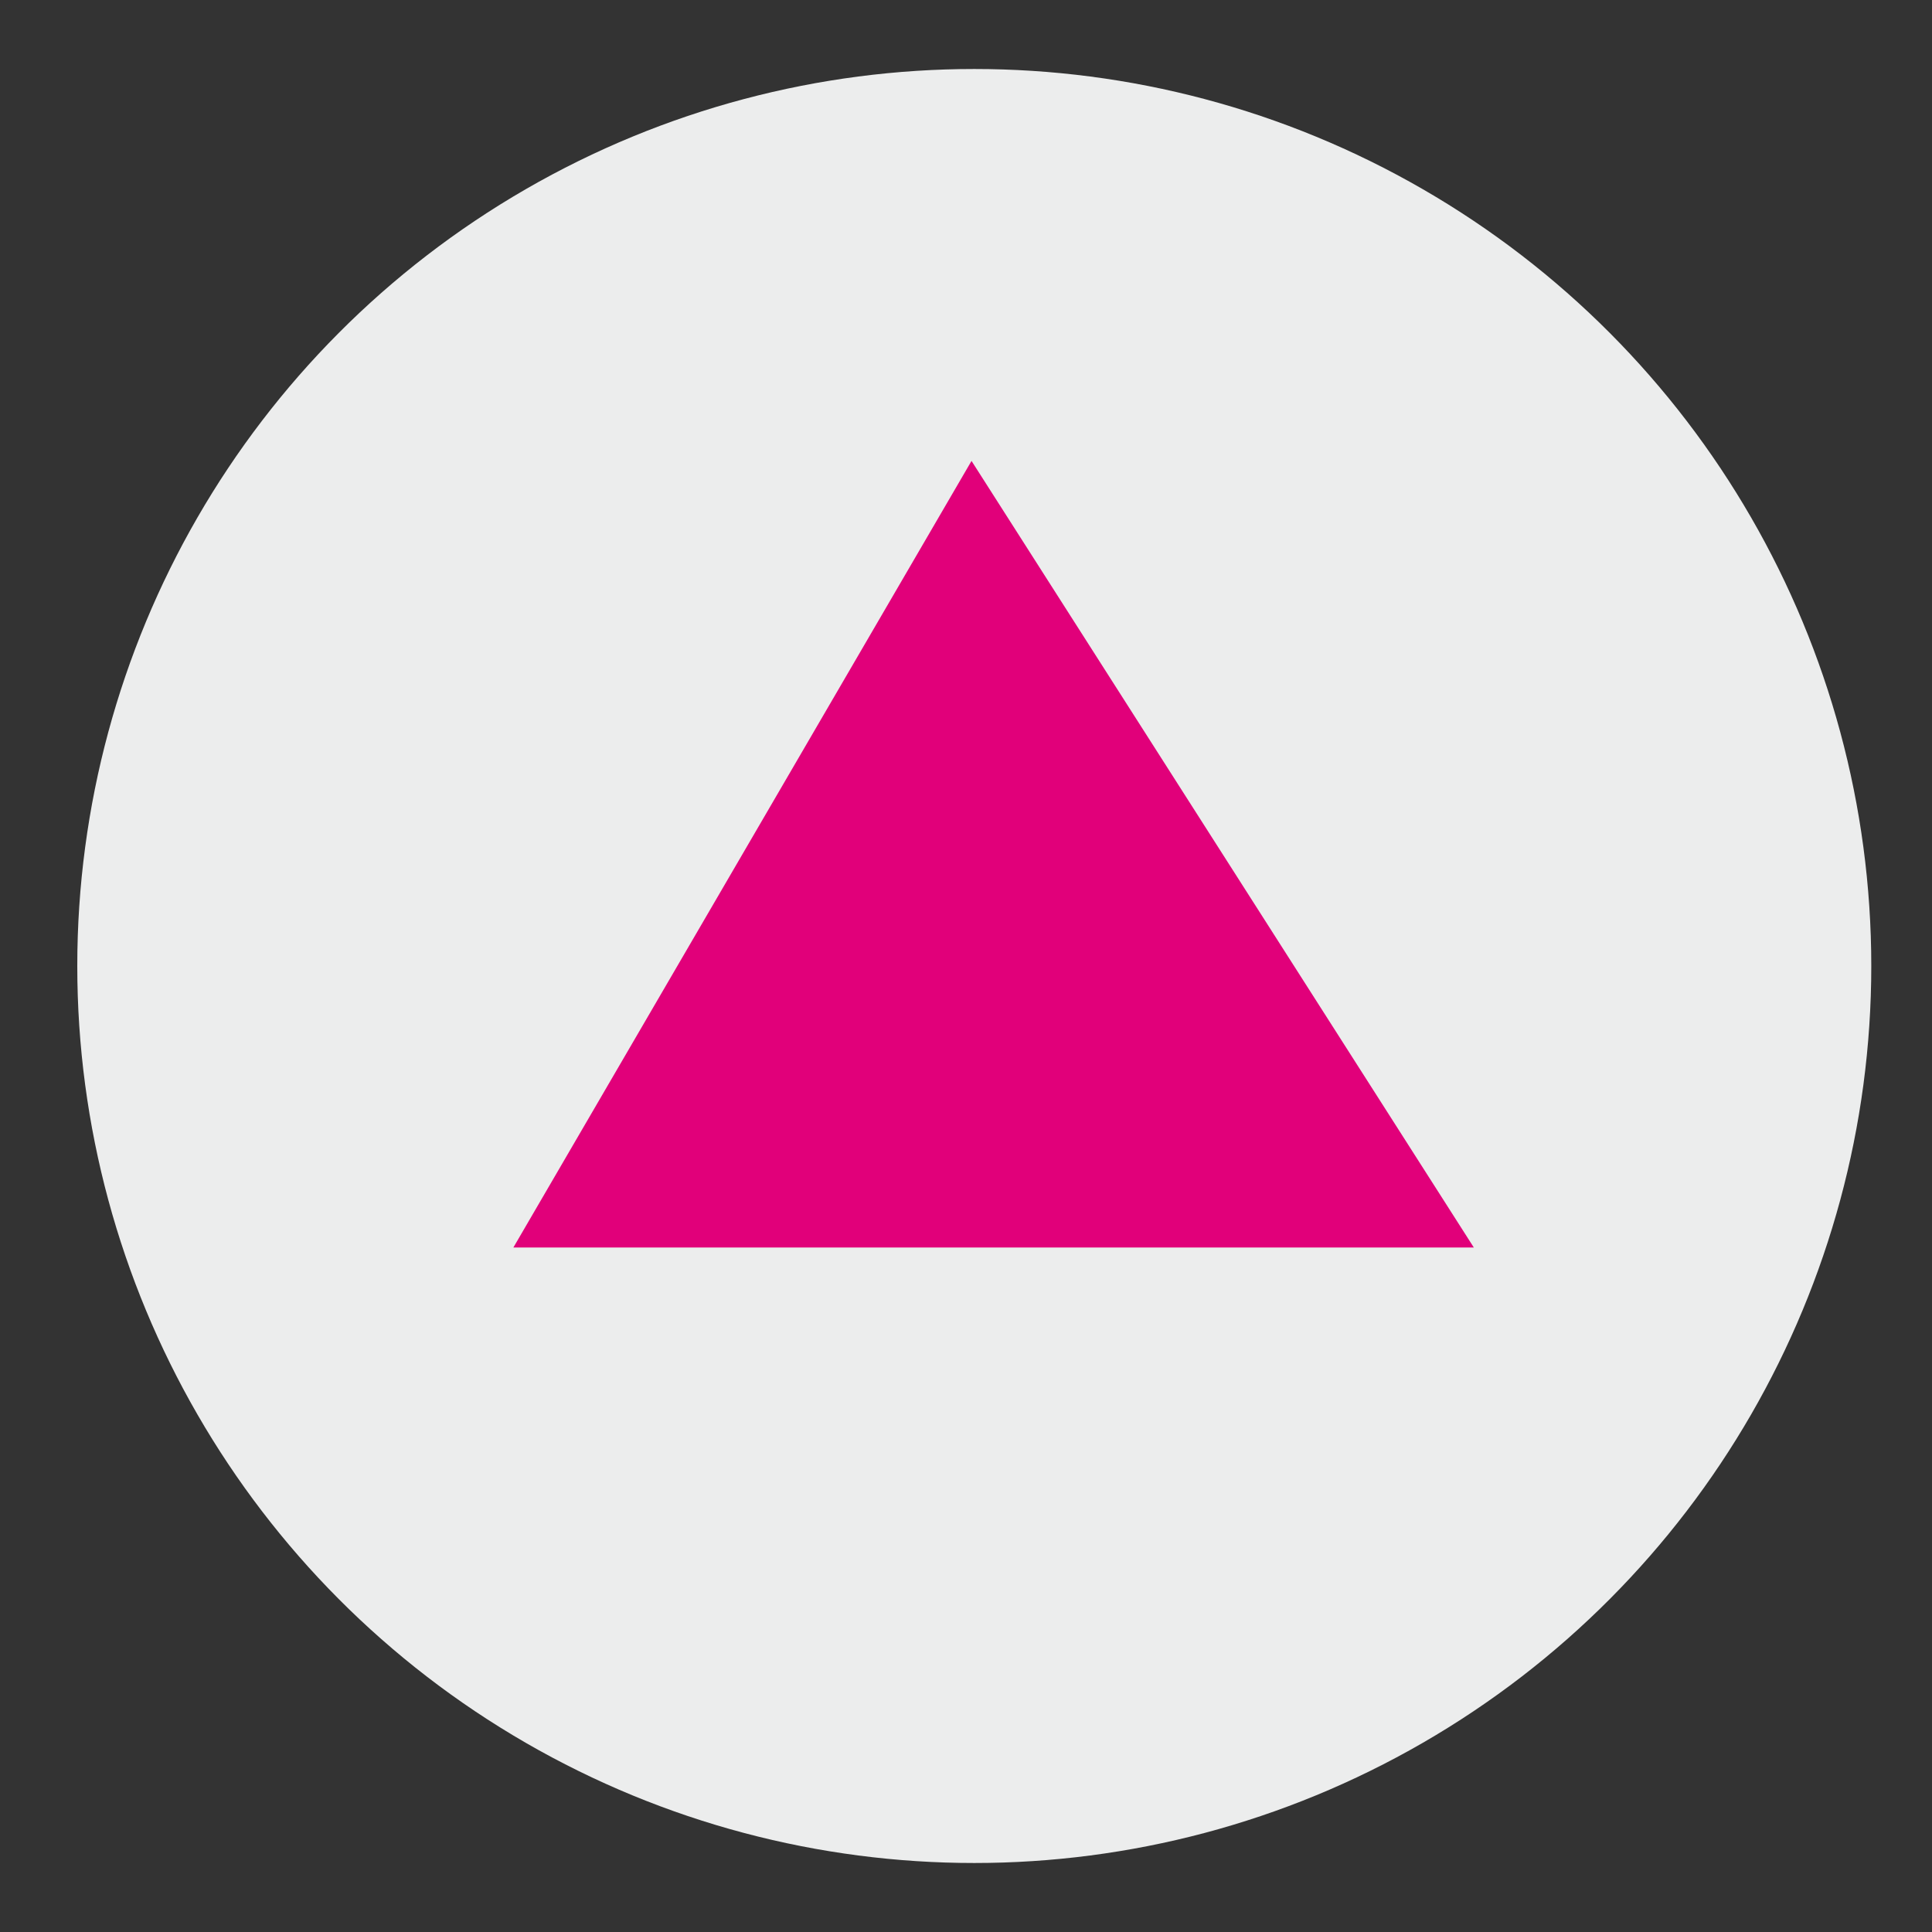 <?xml version="1.0" encoding="utf-8"?>
<!-- Generator: Adobe Illustrator 27.0.0, SVG Export Plug-In . SVG Version: 6.00 Build 0)  -->
<svg version="1.1" id="Ebene_1" xmlns="http://www.w3.org/2000/svg" xmlns:xlink="http://www.w3.org/1999/xlink" x="0px" y="0px"
	 viewBox="0 0 70 70" style="enable-background:new 0 0 70 70;" xml:space="preserve">
<rect x="0" y="0" width="70" height="70" fill="#333333" stroke="none"/>
<style type="text/css">
	.st0{fill:#ECEDED;}
	.st1{fill:#E1007A;}
</style>
<g>
	<g>
		<circle class="st0" cx="35.3" cy="35" r="32.5"/>
	</g>
</g>
<g>
	<polygon class="st1" points="18.6,45.2 53.4,45.2 35.2,16.7 	"/>
</g>
</svg>
